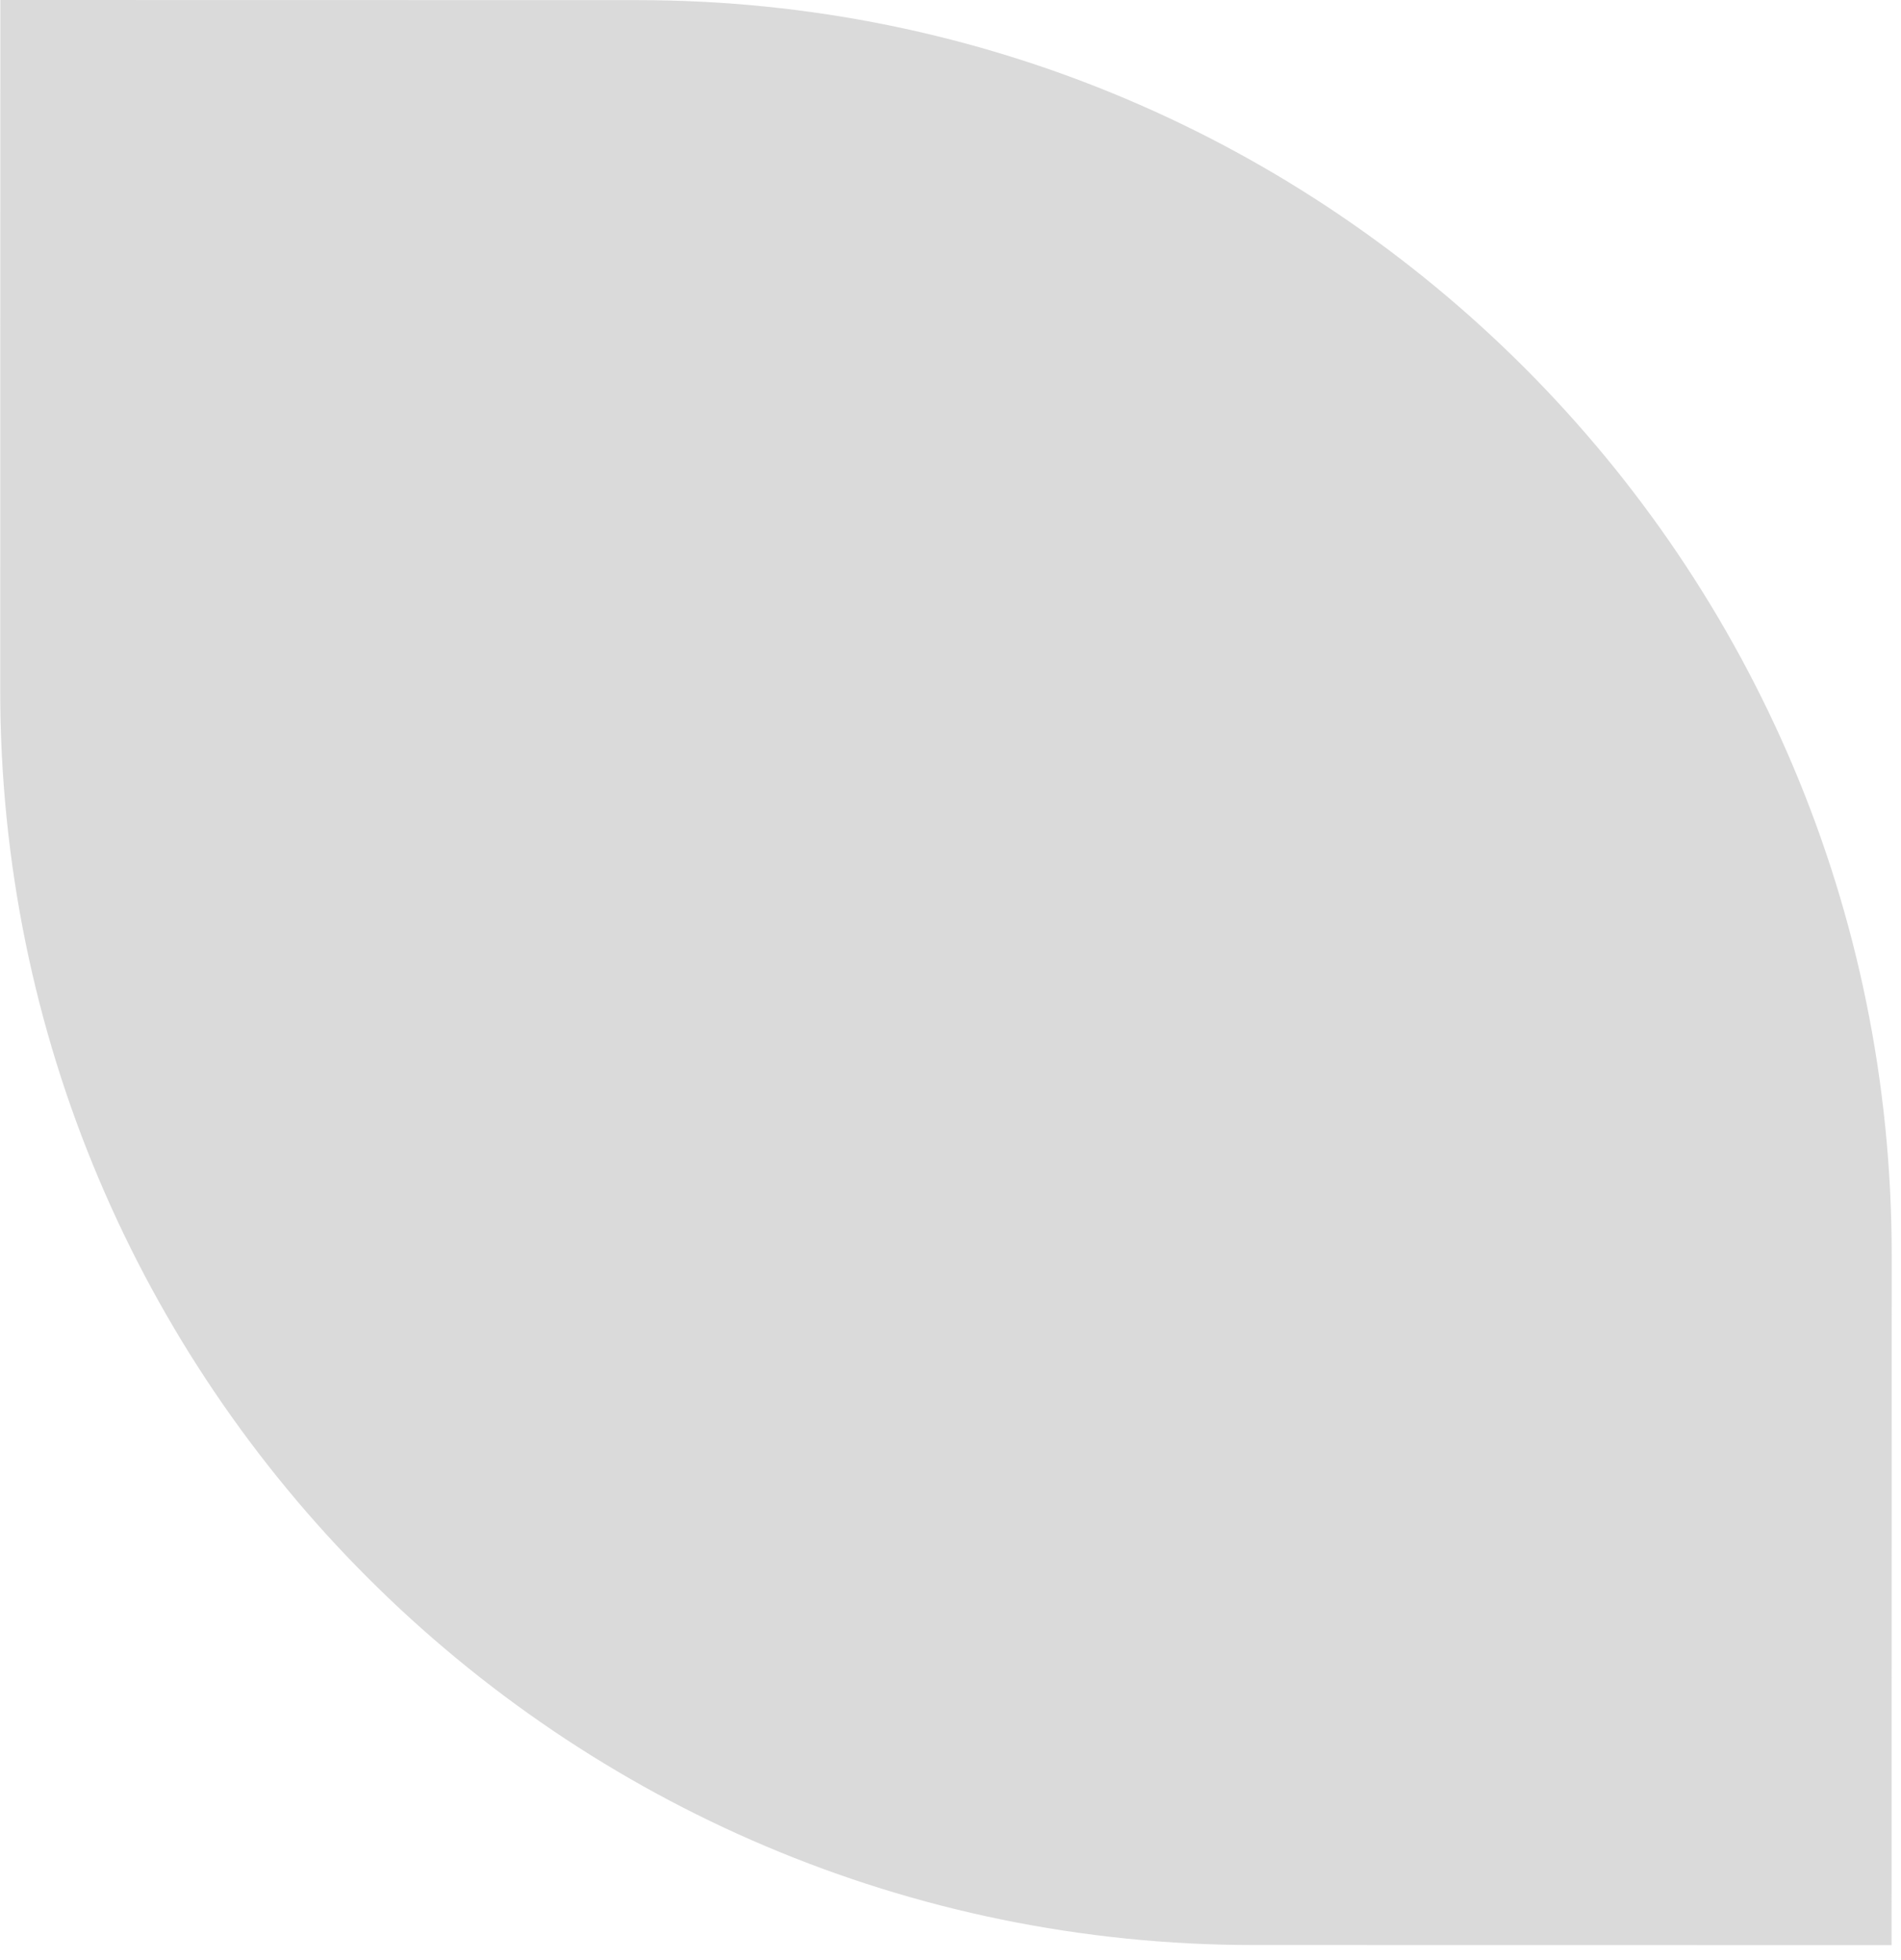 <svg width="97" height="100" viewBox="0 0 97 100" fill="none" xmlns="http://www.w3.org/2000/svg">
<path d="M96.525 64.016C96.531 28.67 67.882 0.012 32.536 0.006L0.017 -7.5896e-06L0.011 35.214C0.005 70.56 28.654 99.219 64 99.225L96.519 99.23L96.525 64.016Z" fill="#DADADA"/>
</svg>
